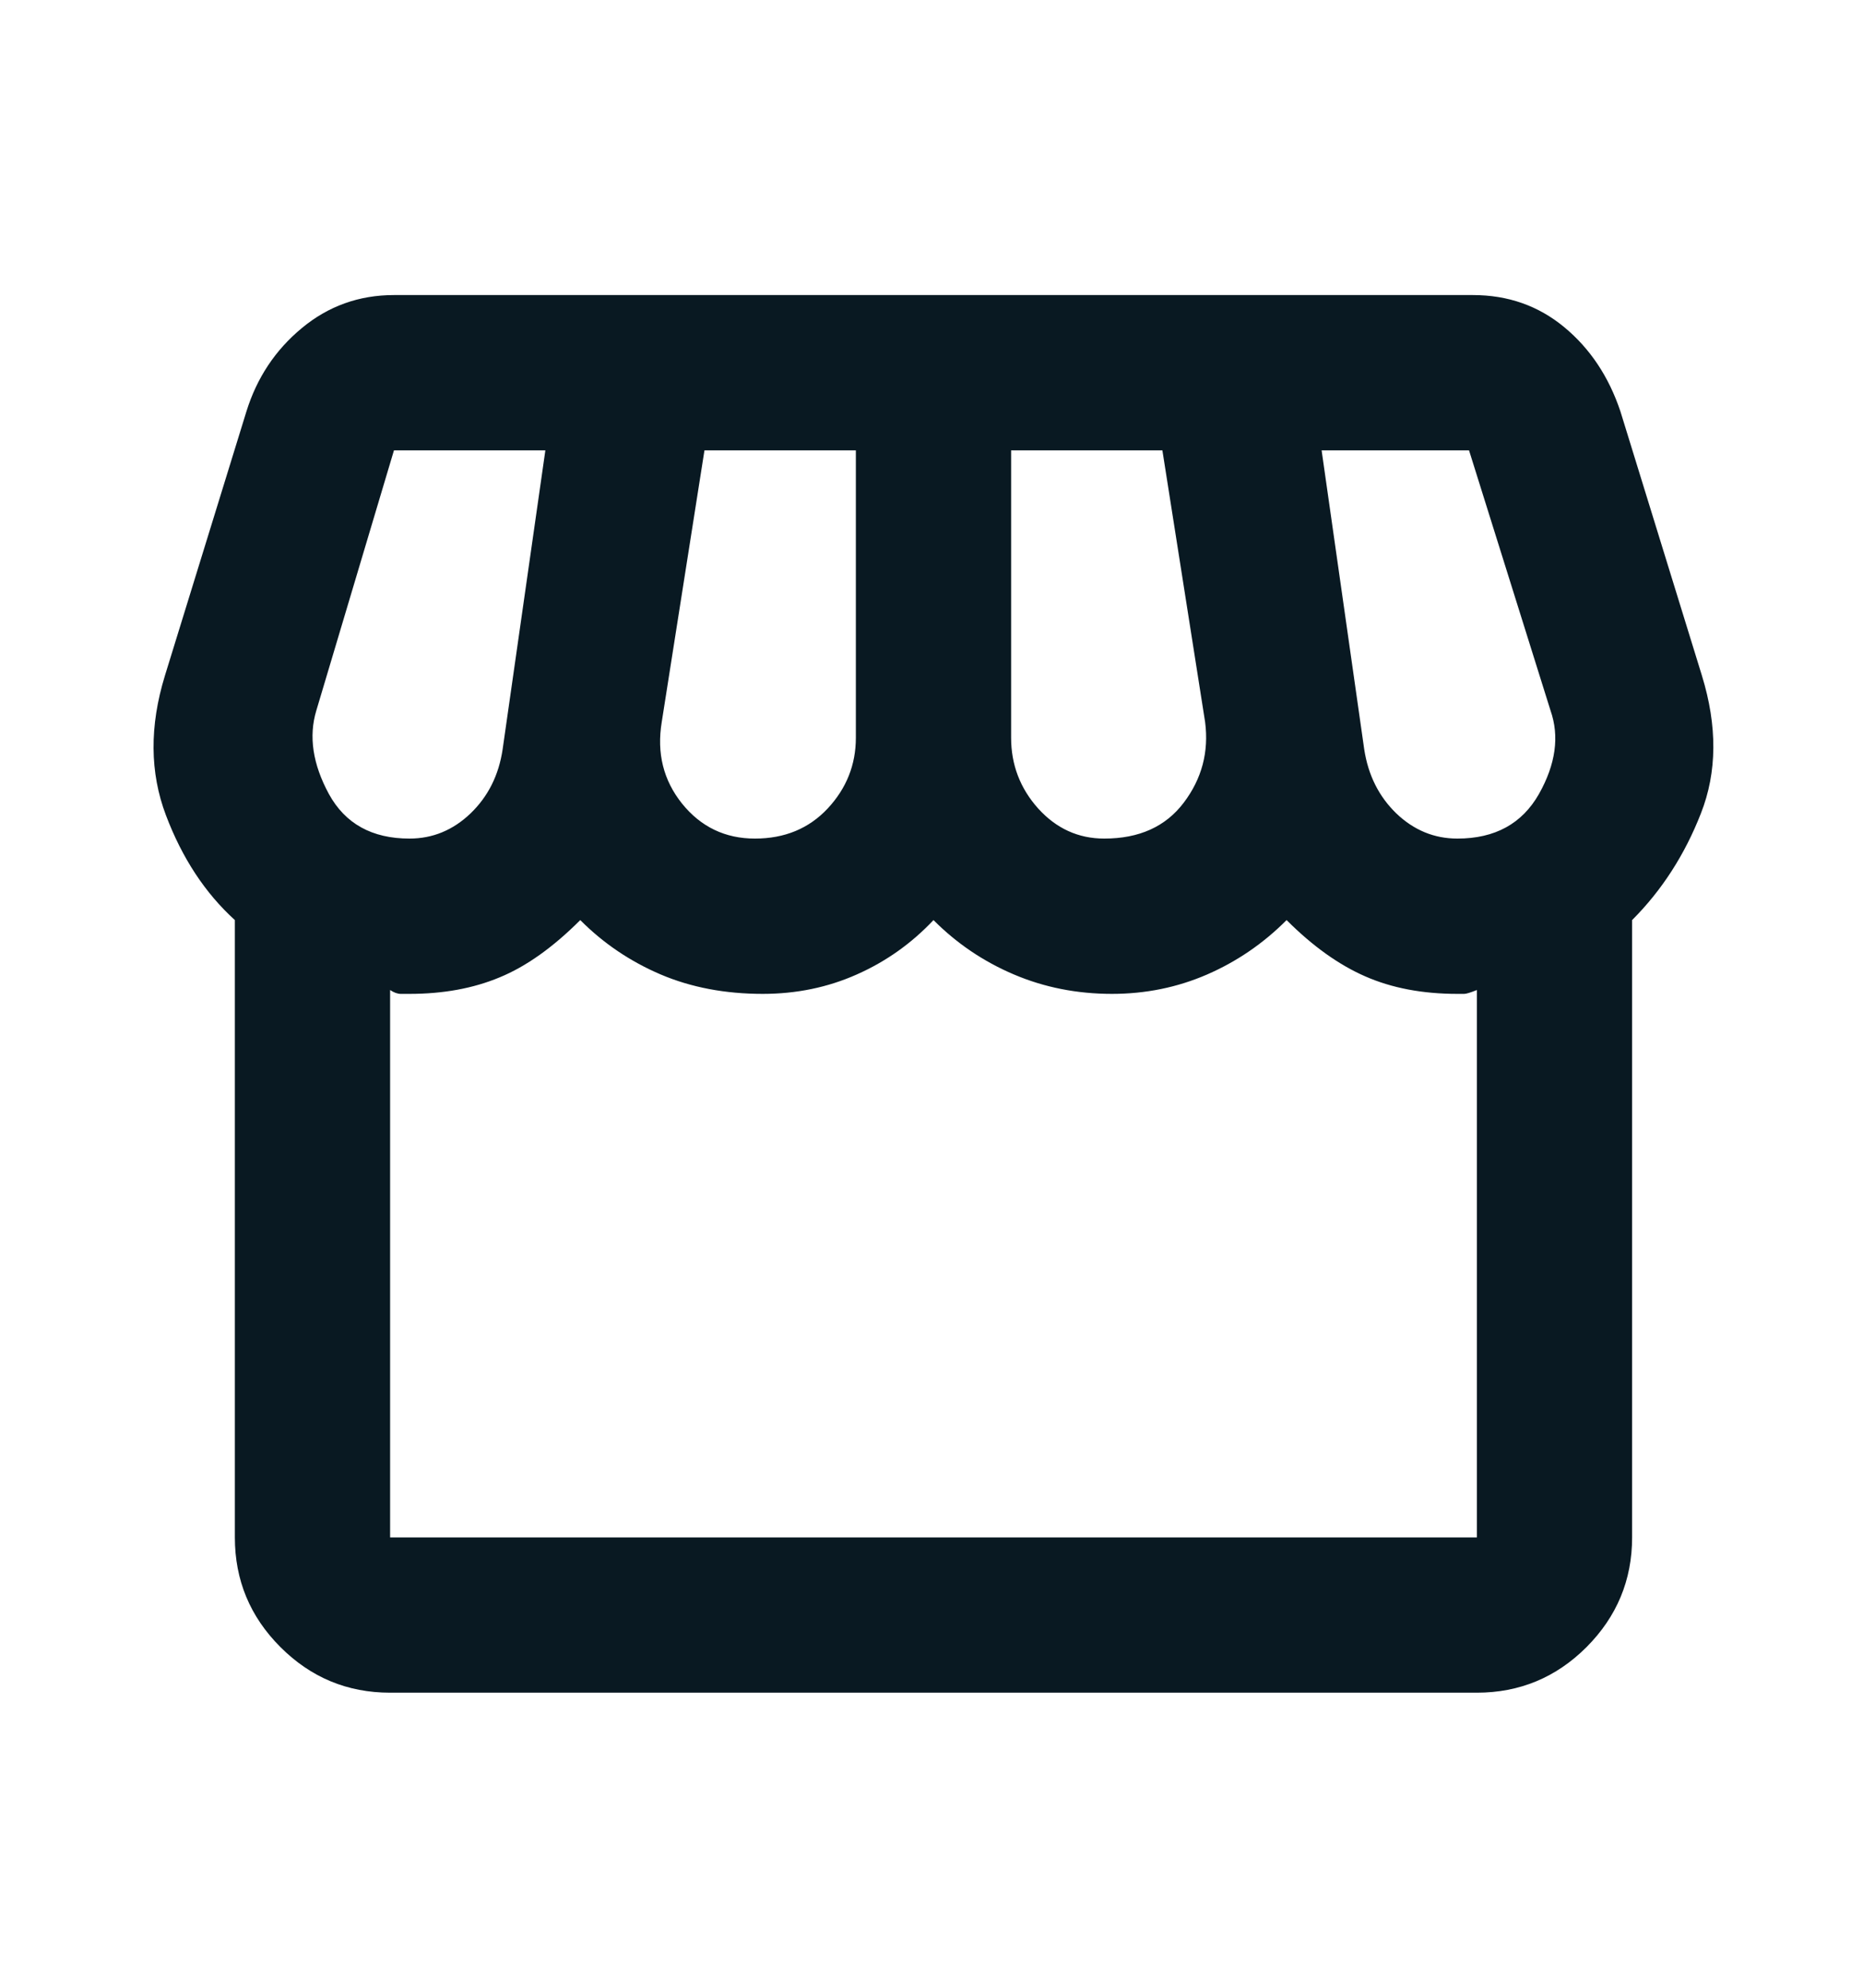 <svg width="15" height="16" viewBox="0 0 15 16" fill="none" xmlns="http://www.w3.org/2000/svg">
<mask id="mask0_5052_24313" style="mask-type:alpha" maskUnits="userSpaceOnUse" x="0" y="0" width="15" height="16">
<rect y="0.5" width="15" height="15" fill="#D9D9D9"/>
</mask>
<g mask="url(#mask0_5052_24313)">
<path d="M13.141 7.406V12.375C13.141 12.719 13.018 13.013 12.774 13.258C12.529 13.503 12.234 13.625 11.891 13.625H3.141C2.797 13.625 2.503 13.503 2.258 13.258C2.013 13.013 1.891 12.719 1.891 12.375V7.406C1.651 7.188 1.466 6.906 1.336 6.562C1.206 6.219 1.203 5.844 1.328 5.438L1.984 3.312C2.068 3.042 2.216 2.818 2.43 2.641C2.643 2.464 2.891 2.375 3.172 2.375H11.859C12.141 2.375 12.386 2.461 12.594 2.633C12.802 2.805 12.953 3.031 13.047 3.312L13.703 5.438C13.828 5.844 13.826 6.214 13.695 6.547C13.565 6.88 13.38 7.167 13.141 7.406ZM8.891 6.75C9.172 6.75 9.385 6.654 9.531 6.461C9.677 6.268 9.734 6.052 9.703 5.812L9.359 3.625H8.141V5.938C8.141 6.156 8.214 6.346 8.359 6.508C8.505 6.669 8.682 6.75 8.891 6.75ZM6.078 6.75C6.318 6.75 6.513 6.669 6.664 6.508C6.815 6.346 6.891 6.156 6.891 5.938V3.625H5.672L5.328 5.812C5.287 6.062 5.341 6.281 5.492 6.469C5.643 6.656 5.839 6.75 6.078 6.75ZM3.297 6.75C3.484 6.75 3.648 6.682 3.789 6.547C3.93 6.411 4.016 6.24 4.047 6.031L4.391 3.625H3.172L2.547 5.719C2.484 5.927 2.518 6.151 2.648 6.391C2.779 6.63 2.995 6.75 3.297 6.75ZM11.734 6.75C12.037 6.75 12.255 6.63 12.391 6.391C12.526 6.151 12.557 5.927 12.484 5.719L11.828 3.625H10.641L10.984 6.031C11.016 6.24 11.102 6.411 11.242 6.547C11.383 6.682 11.547 6.75 11.734 6.75ZM3.141 12.375H11.891V7.969C11.839 7.99 11.805 8 11.789 8H11.734C11.453 8 11.206 7.953 10.992 7.859C10.779 7.766 10.568 7.615 10.359 7.406C10.172 7.594 9.958 7.74 9.719 7.844C9.479 7.948 9.224 8 8.953 8C8.672 8 8.409 7.948 8.164 7.844C7.919 7.74 7.703 7.594 7.516 7.406C7.339 7.594 7.133 7.74 6.898 7.844C6.664 7.948 6.412 8 6.141 8C5.839 8 5.565 7.948 5.32 7.844C5.076 7.74 4.859 7.594 4.672 7.406C4.453 7.625 4.237 7.779 4.023 7.867C3.81 7.956 3.568 8 3.297 8H3.227C3.201 8 3.172 7.99 3.141 7.969V12.375Z" fill="#091922"/>
</g>
</svg>